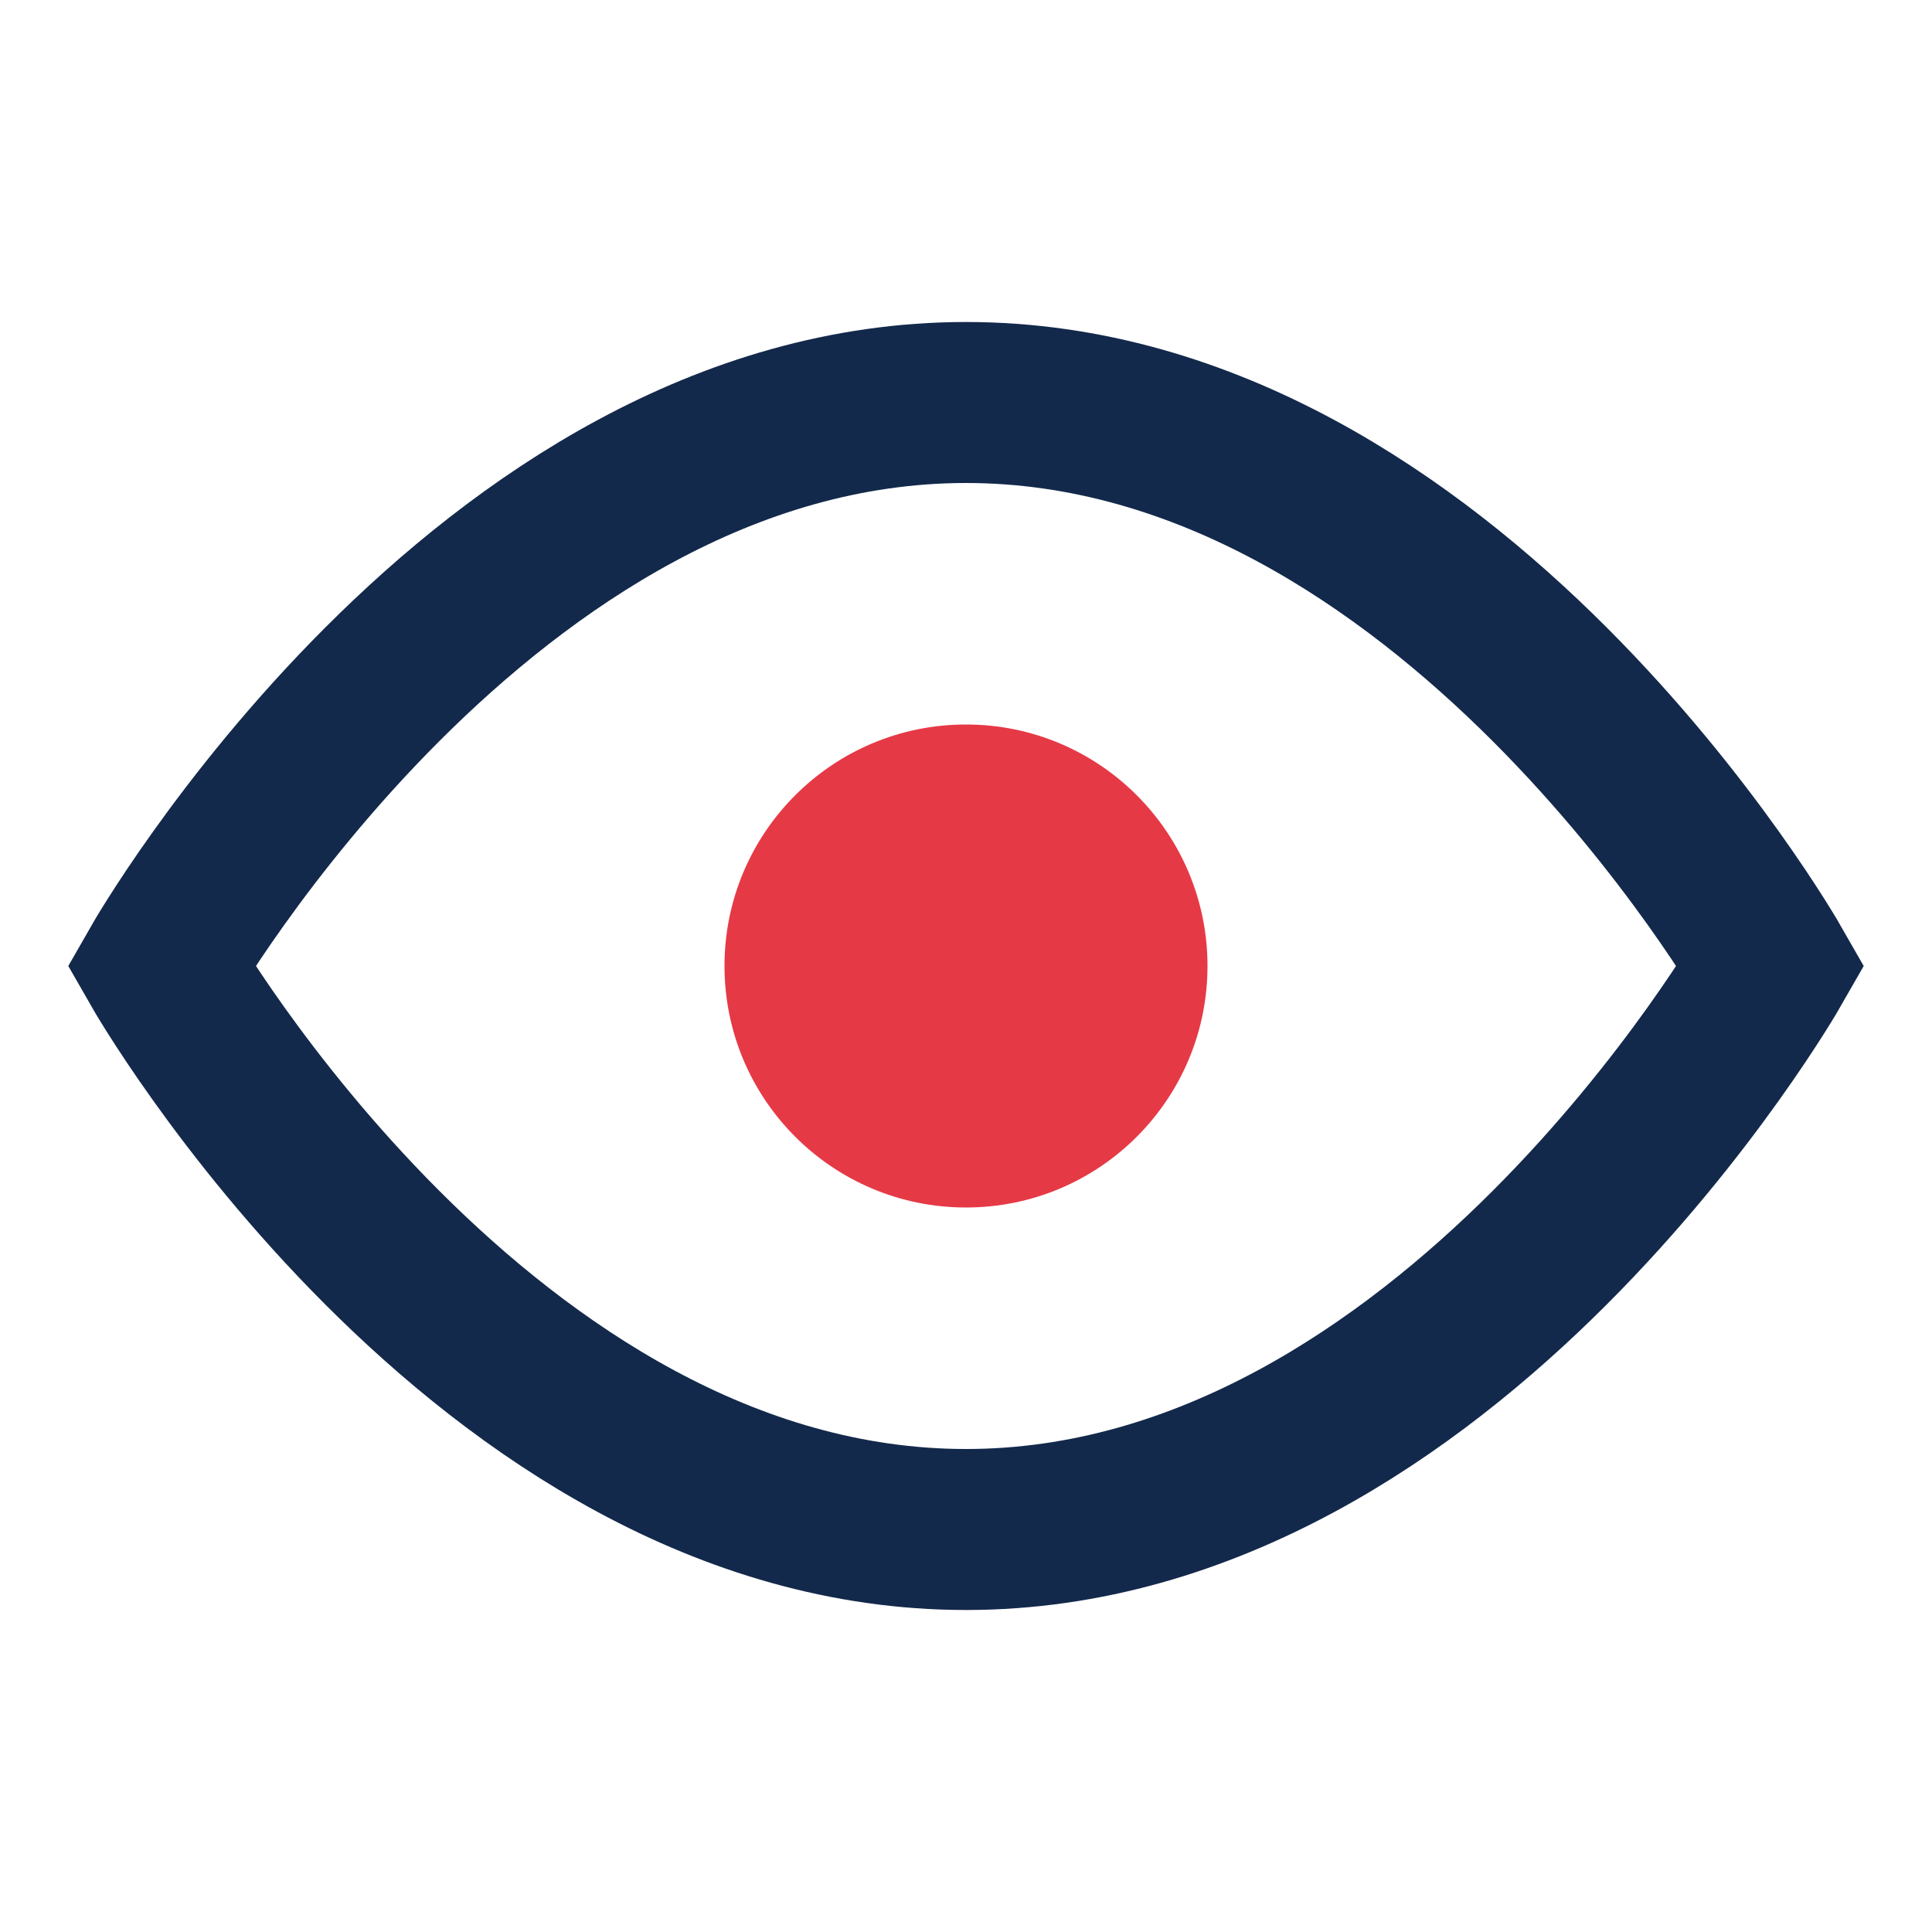 <?xml version="1.0" encoding="UTF-8"?>
<svg xmlns="http://www.w3.org/2000/svg" viewBox="0 0 24 24" width="24" height="24"><path d="M2 12s4-7 10-7 10 7 10 7-4 7-10 7S2 12 2 12z" fill="none" stroke="#13294B" stroke-width="2"/><circle cx="12" cy="12" r="3" fill="#E63946"/></svg>